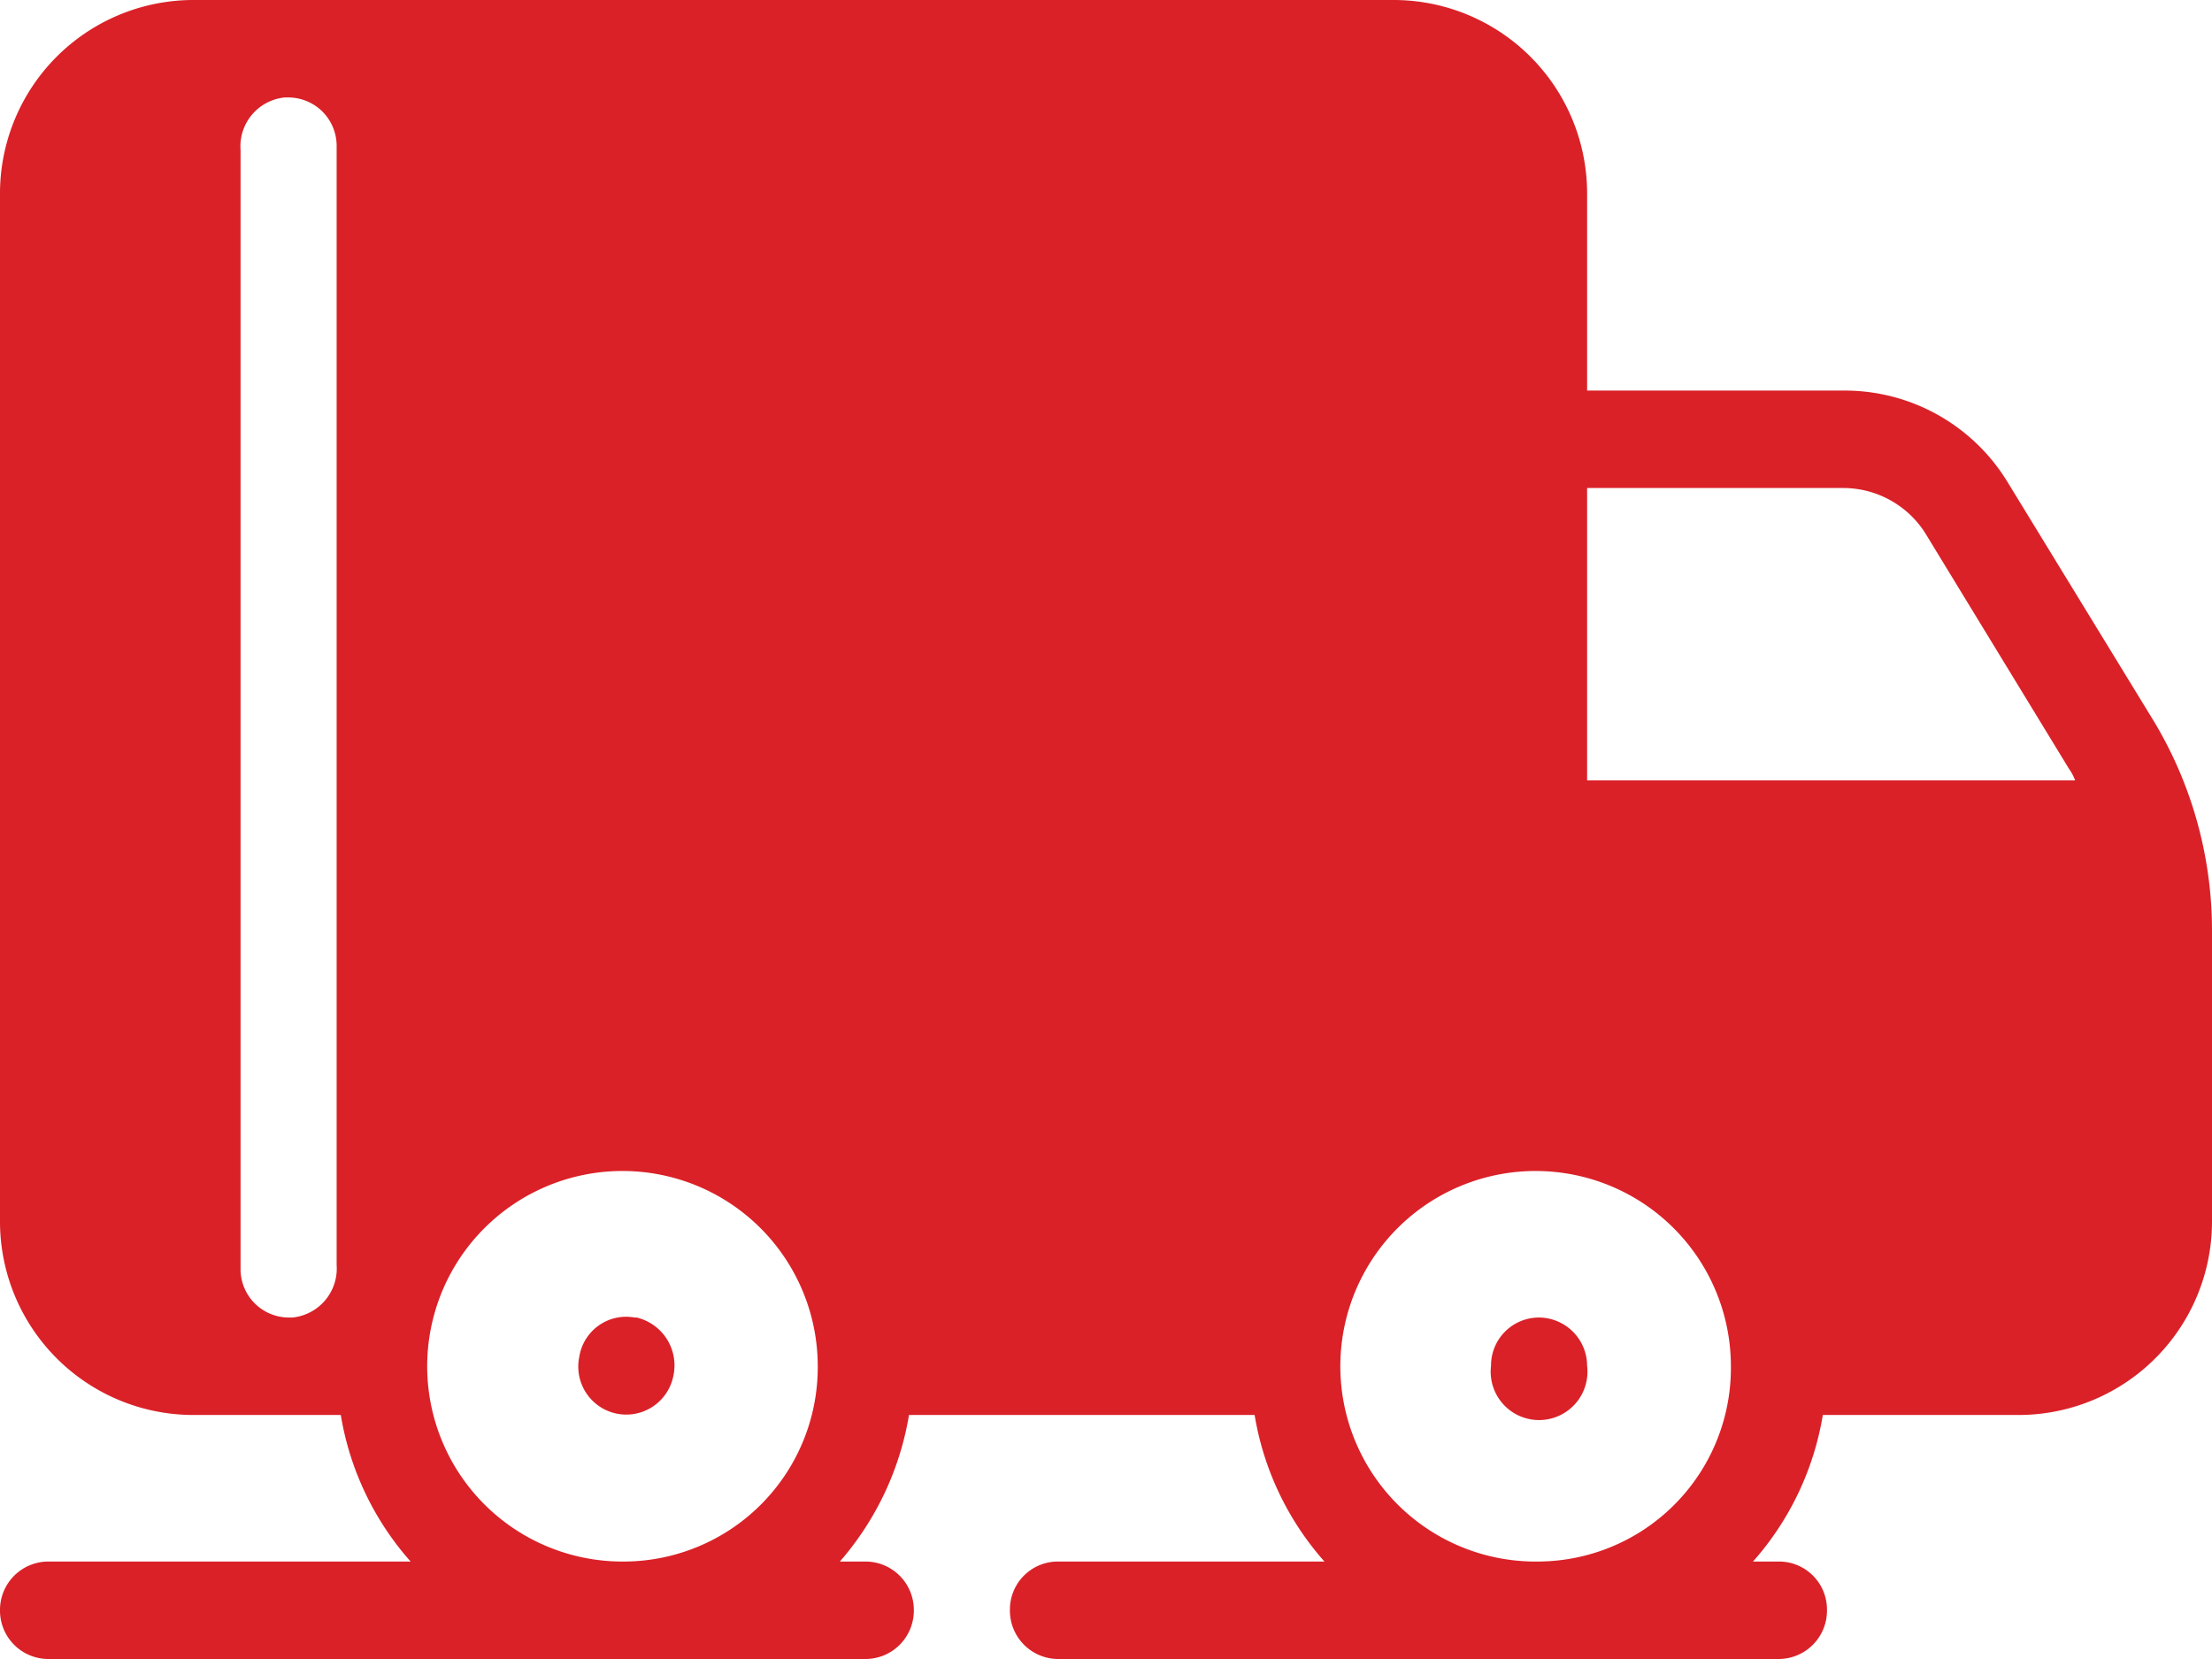 <svg xmlns="http://www.w3.org/2000/svg" width="32" height="24" viewBox="0 0 32 24">
  <defs>
    <style>
      .cls-1 {
        fill: #da2128;
        fill-rule: evenodd;
      }
    </style>
  </defs>
  <path id="Фигура_6" data-name="Фигура 6" class="cls-1" d="M1487.12,1570.37l-2.08-3.4a2.759,2.759,0,0,0-2.36-1.32h-3.72v-2.83a2.8,2.8,0,0,0-2.79-2.82h-17.39a2.8,2.8,0,0,0-2.78,2.82v14.83a2.8,2.8,0,0,0,2.78,2.82h2.15a4.234,4.234,0,0,0,1.01,2.12h-5.24a0.7,0.7,0,0,0-.7.7,0.7,0.7,0,0,0,.7.71h11.82a0.7,0.7,0,0,0,.7-0.71,0.7,0.7,0,0,0-.7-0.7h-0.37a4.3,4.3,0,0,0,1-2.12h5a4.234,4.234,0,0,0,1.01,2.12h-3.86a0.694,0.694,0,0,0-.69.7,0.7,0.7,0,0,0,.69.71h10.44a0.7,0.7,0,0,0,.69-0.71,0.694,0.694,0,0,0-.69-0.7h-0.38a4.234,4.234,0,0,0,1.01-2.12h2.85a2.8,2.8,0,0,0,2.78-2.82v-4.17A5.875,5.875,0,0,0,1487.12,1570.37Zm-26.25,7.93a0.712,0.712,0,0,1-.64.76h-0.06a0.7,0.7,0,0,1-.69-0.71v-16.18a0.71,0.71,0,0,1,.64-0.76h0.05a0.7,0.7,0,0,1,.7.71v16.18Zm4.17,4.29a2.825,2.825,0,1,1,2.79-2.83A2.811,2.811,0,0,1,1465.04,1582.59Zm13.22,0a2.825,2.825,0,1,1,2.78-2.83A2.8,2.8,0,0,1,1478.26,1582.59Zm3.48-11.3h-2.78v-4.23h3.72a1.407,1.407,0,0,1,1.17.65l2.08,3.41a0.7,0.7,0,0,1,.09.17h-4.28Zm-3.48,7.77a0.7,0.7,0,0,1,.7.7,0.7,0.7,0,1,1-1.39,0A0.694,0.694,0,0,1,1478.26,1579.06Zm-13.08,0a0.686,0.686,0,0,0-.8.57,0.694,0.694,0,0,0,1.36.28,0.712,0.712,0,0,0-.53-0.85h-0.03Z" transform="translate(-1456 -1560)"/>
</svg>
